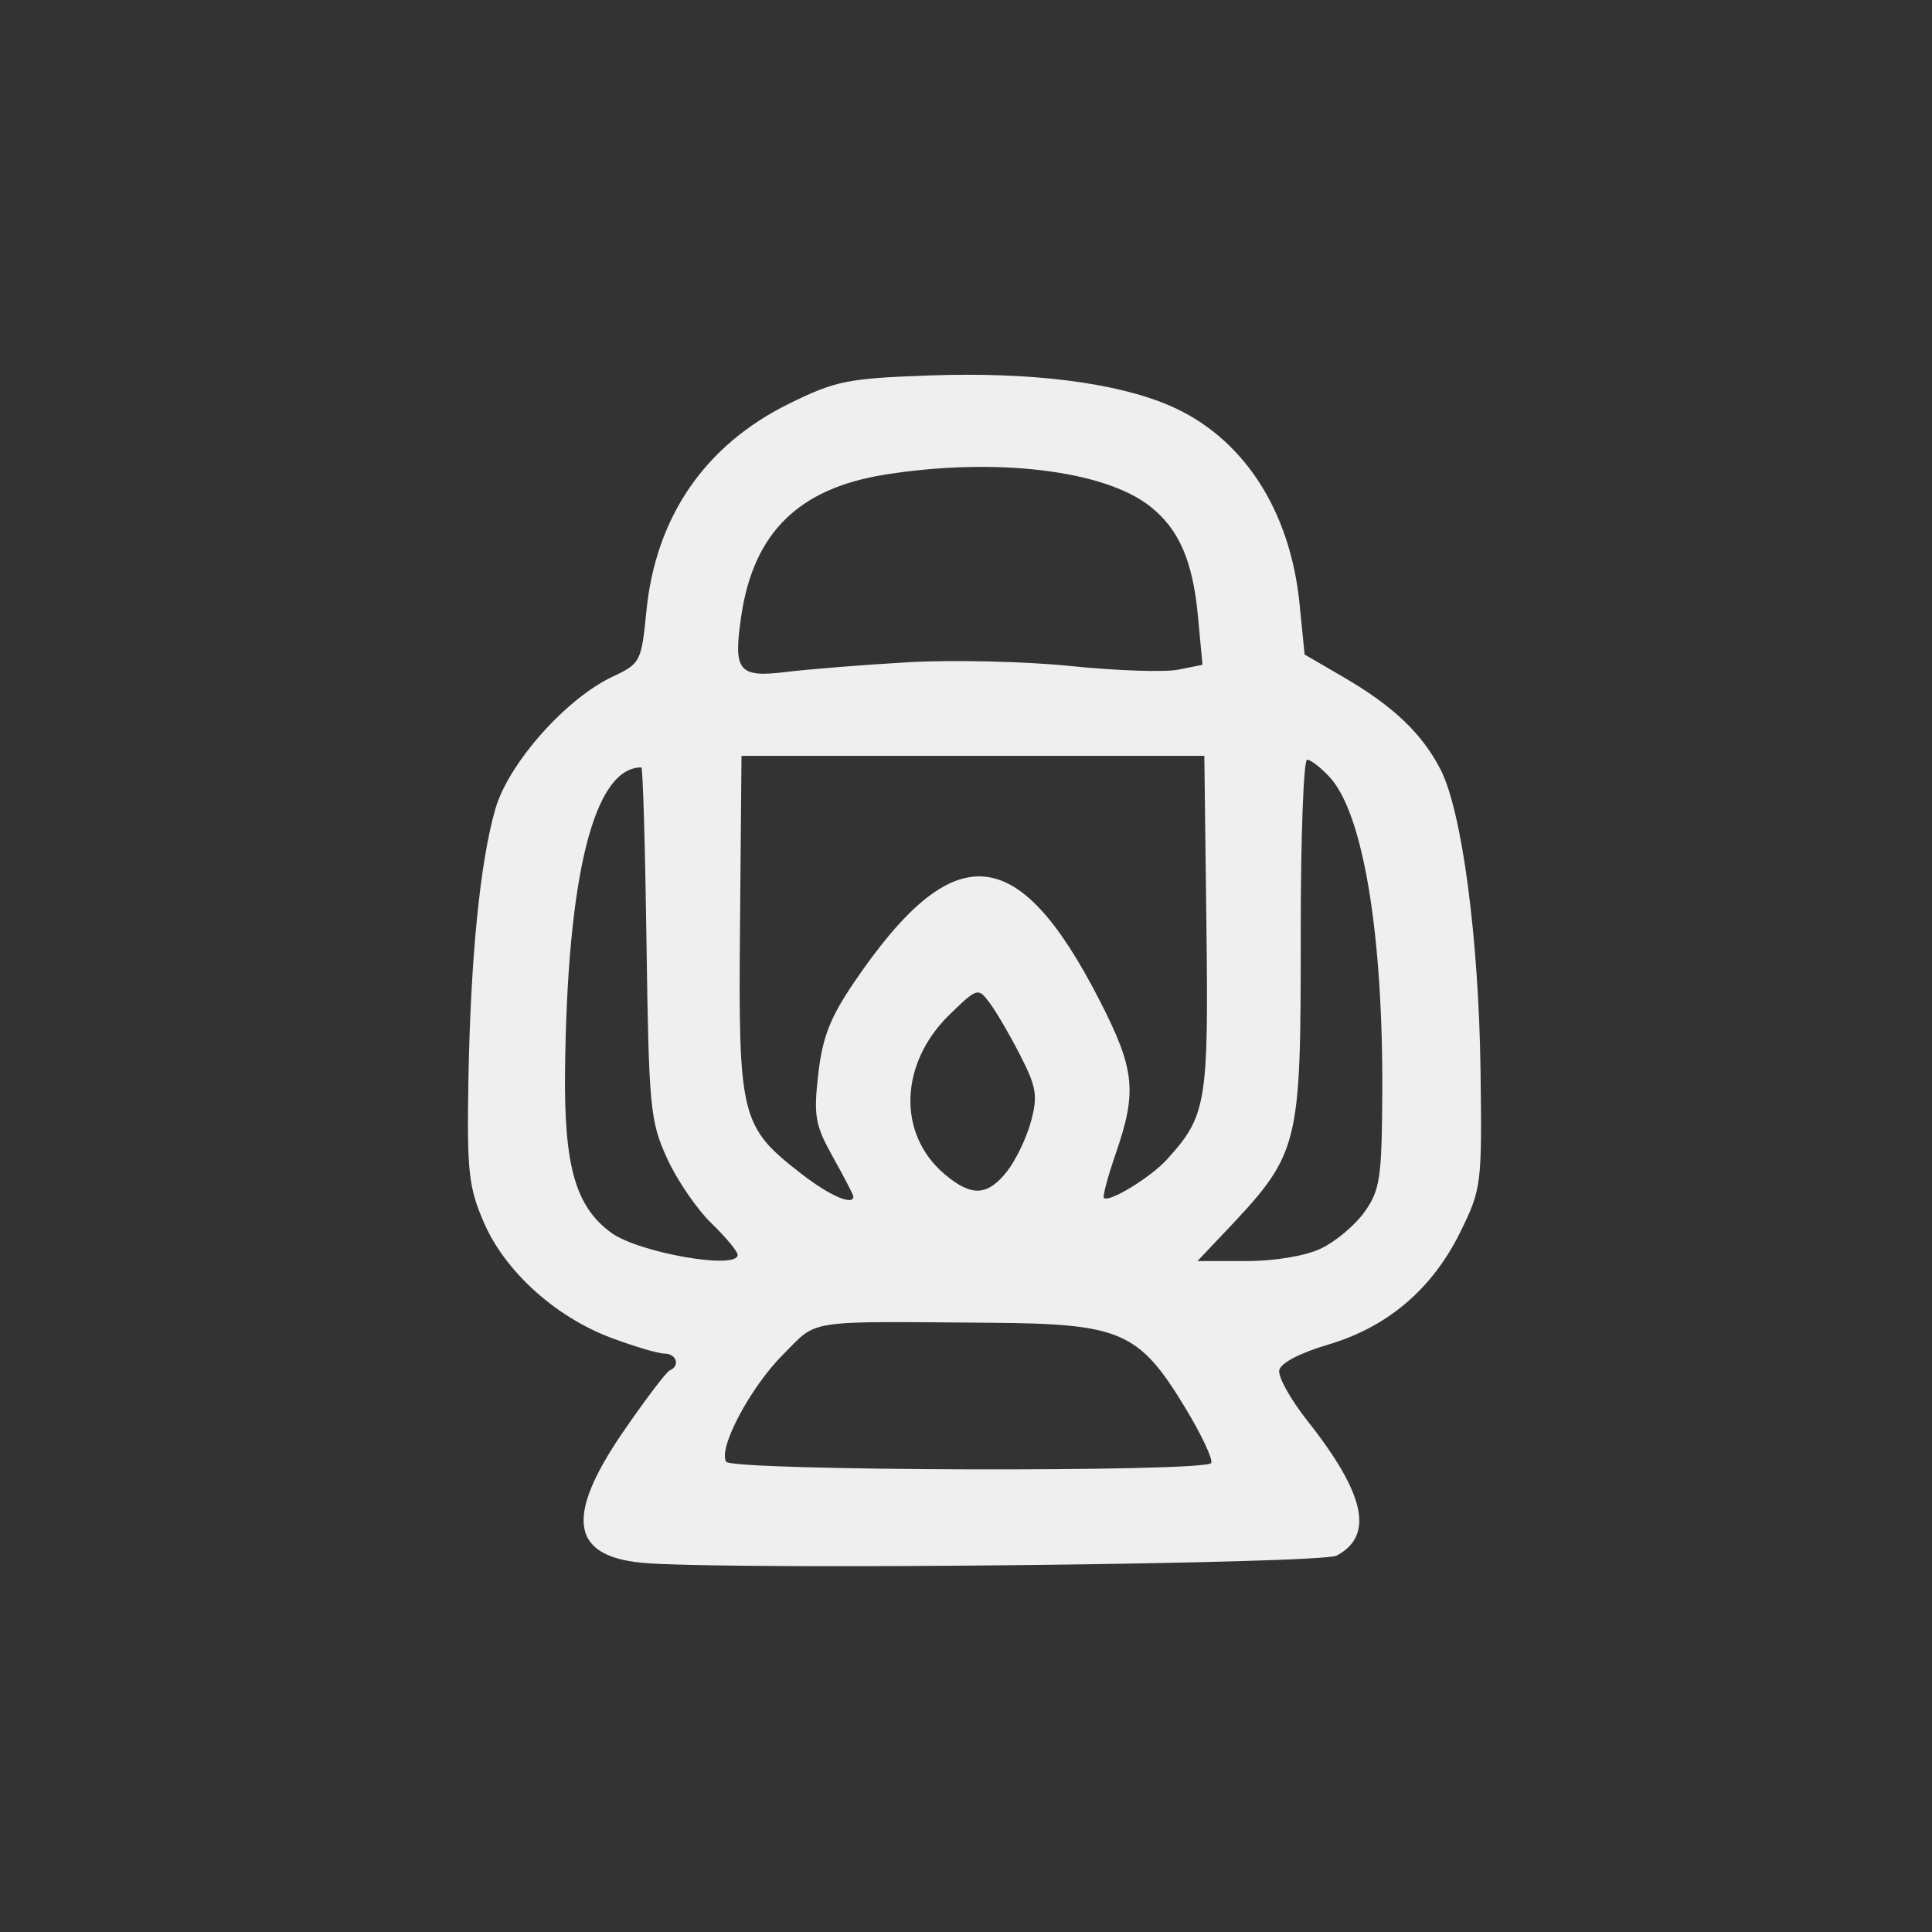 <?xml version="1.0" encoding="UTF-8" standalone="no"?> <!-- Created with Inkscape (http://www.inkscape.org/) --> <svg xmlns="http://www.w3.org/2000/svg" xmlns:svg="http://www.w3.org/2000/svg" width="200" height="200" viewBox="0 0 200 200" version="1.1" id="svg1" xml:space="preserve"><rect x="0" y="0" width="200" height="200" fill="#333333" stroke="none"/><defs id="defs1"></defs><g id="layer1" transform="translate(-1033.002,-936.175)"><g id="g191" transform="matrix(0.929,0,0,0.929,-568.711,33.318)" style="stroke:none"><rect style="fill:#000000;fill-opacity:0;stroke:none;stroke-width:0;stroke-linecap:round;stroke-linejoin:round;stroke-opacity:0.85;paint-order:fill markers stroke" id="rect16" width="215.385" height="215.385" x="1940.308" y="972.308"></rect><path style="fill:#efefef;fill-opacity:1;stroke:none;stroke-width:1.069" d="m 2100.862,1142.001 c -2.645,-0.774 -8.896,-2.885 -13.891,-4.692 -7.461,-2.699 -10.705,-3.285 -18.166,-3.284 -4.995,6e-4 -14.986,-0.836 -22.201,-1.859 -12.539,-1.778 -13.529,-1.776 -22.44,0.054 -5.127,1.053 -15.258,3.844 -22.515,6.202 -13.813,4.489 -17.667,4.673 -18.865,0.899 -1.004,-3.162 0.168,-5.737 3.472,-7.636 1.617,-0.929 13.196,-3.981 25.731,-6.783 l 22.791,-5.094 12.097,2.277 c 7.563,1.424 16.359,2.278 23.469,2.278 13.137,0 23.872,1.962 35.935,6.569 9.229,3.524 11.679,5.292 11.679,8.43 0,4.2 -7.697,5.388 -17.097,2.638 z m 3.586,-26.563 c -4.239,-4.322 -10.455,-12.136 -13.815,-17.364 -3.36,-5.228 -9.223,-12.823 -13.029,-16.877 -6.656,-7.088 -8.396,-10.052 -12.49,-21.274 -1.121,-3.072 -3.935,-7.197 -7.003,-10.265 -4.784,-4.784 -5.217,-5.677 -6.445,-13.286 -1.472,-9.128 -3.547,-12.256 -5.216,-7.865 -0.561,1.476 -0.747,5.328 -0.413,8.562 0.56,5.421 0.382,6.075 -2.276,8.386 -11.318,9.842 -15.221,14.515 -18.073,21.638 -1.624,4.056 -4.338,9.389 -6.032,11.851 -4.907,7.132 -34.182,36.826 -37.005,37.535 -1.416,0.355 -3.275,0.053 -4.153,-0.675 -3.6,-2.987 -1.724,-5.805 15.437,-23.193 17.006,-17.231 17.033,-17.266 23.589,-30.69 5.676,-11.623 7.419,-14.194 12.894,-19.013 5.725,-5.039 6.335,-5.985 6.378,-9.877 0.056,-5.118 2.227,-11.655 4.826,-14.526 2.407,-2.66 7.51,-2.653 11.889,0.017 4.322,2.636 5.659,5.18 6.74,12.833 0.767,5.43 1.482,6.761 6.127,11.405 4.277,4.276 5.903,7.049 8.71,14.846 2.926,8.128 4.402,10.564 9.691,15.999 3.431,3.526 8.903,10.739 12.159,16.028 3.518,5.715 9.2,12.858 14.005,17.605 5.013,4.953 8.085,8.848 8.085,10.253 0,2.498 -3.07,5.802 -5.391,5.802 -0.815,0 -4.95,-3.536 -9.189,-7.858 z m -37.942,-10.04 c -4.453,-4.847 -12.007,-15.317 -16.384,-22.707 -2.262,-3.82 -4.265,-7.137 -4.449,-7.371 -0.185,-0.234 -2.588,1.329 -5.34,3.473 -6.923,5.393 -12.133,4.946 -12.133,-1.041 0,-2.809 6.808,-8.987 13.441,-12.199 7.336,-3.551 9.052,-2.481 16.946,10.576 3.781,6.254 9.07,14.47 11.752,18.258 5.061,7.148 6.254,12.124 3.187,13.301 -2.966,1.138 -4.258,0.717 -7.021,-2.29 z" id="path7"></path></g><g id="g67" transform="matrix(0.929,0,0,0.929,-768.711,33.318)" style="stroke:none"><rect style="fill:#000000;fill-opacity:0;stroke:none;stroke-width:0;stroke-linecap:round;stroke-linejoin:round;stroke-opacity:0.85;paint-order:fill markers stroke" id="rect139" width="215.385" height="215.385" x="1940.308" y="972.308"></rect><path d="m 2011.732,1146.063 c -8.713,-0.549 -9.56,-4.936 -2.84,-14.712 2.46,-3.578 4.78,-6.635 5.157,-6.793 1.172,-0.49 0.751,-1.862 -0.572,-1.862 -0.691,0 -3.359,-0.786 -5.928,-1.748 -6.271,-2.346 -11.886,-7.437 -14.241,-12.91 -1.68,-3.905 -1.874,-5.7 -1.702,-15.719 0.235,-13.688 1.298,-24.411 3.005,-30.325 1.466,-5.076 7.859,-12.288 13.066,-14.737 3.107,-1.461 3.204,-1.65 3.764,-7.311 1.04,-10.51 6.537,-18.498 15.902,-23.108 5.187,-2.554 6.496,-2.816 15.657,-3.143 11.296,-0.403 20.758,0.786 26.737,3.357 8.139,3.501 13.434,11.575 14.484,22.085 l 0.565,5.655 4.298,2.5 c 5.568,3.239 8.782,6.293 10.848,10.309 2.396,4.659 4.271,18.833 4.46,33.722 0.16,12.552 0.1,13.023 -2.252,17.813 -3.118,6.35 -8.11,10.602 -14.738,12.554 -3.129,0.922 -5.29,2.056 -5.444,2.86 -0.141,0.732 1.262,3.253 3.119,5.602 6.47,8.185 7.477,12.805 3.281,15.051 -1.691,0.905 -64.69,1.612 -76.624,0.86 z m 62.641,-11.175 c 0.238,-0.386 -1.101,-3.22 -2.975,-6.298 -5.075,-8.332 -7.125,-9.224 -21.463,-9.332 -21.08,-0.159 -19.3,-0.429 -23.254,3.525 -3.649,3.649 -7.273,10.469 -6.354,11.957 0.641,1.037 53.407,1.182 54.046,0.148 z m -52.763,-23.197 c 0,-0.38 -1.328,-1.978 -2.951,-3.551 -1.623,-1.573 -3.847,-4.84 -4.942,-7.26 -1.862,-4.114 -2.009,-5.667 -2.264,-23.953 -0.15,-10.755 -0.409,-19.554 -0.574,-19.554 -5.27,0 -8.27,11.948 -8.505,33.879 -0.113,10.548 1.167,15.041 5.117,17.953 3.036,2.239 14.12,4.19 14.12,2.486 z m 64.996,-0.704 c 1.617,-0.767 3.803,-2.605 4.857,-4.083 1.721,-2.413 1.923,-3.759 1.978,-13.156 0.103,-17.808 -2.137,-31.278 -5.871,-35.301 -0.987,-1.064 -2.114,-1.934 -2.505,-1.934 -0.39,0 -0.71,8.531 -0.71,18.959 0,24.667 -0.034,24.799 -8.864,34.117 l -2.647,2.793 h 5.411 c 3.212,0 6.606,-0.567 8.351,-1.395 z m -52.103,-5.802 c 0,-0.177 -1.014,-2.136 -2.254,-4.354 -2.01,-3.596 -2.189,-4.598 -1.661,-9.265 0.464,-4.097 1.329,-6.318 3.984,-10.228 11.087,-16.326 18.239,-15.812 27.355,1.967 3.942,7.688 4.208,10.159 1.834,17.035 -0.896,2.595 -1.499,4.848 -1.341,5.006 0.553,0.553 5.191,-2.273 7.008,-4.27 4.43,-4.87 4.663,-6.259 4.415,-26.287 l -0.232,-18.705 h -25.786 -25.786 l -0.166,18.879 c -0.189,21.464 0.053,22.441 6.892,27.737 3.103,2.403 5.738,3.545 5.738,2.486 z m 17.125,-2.799 c 0.978,-1.244 2.179,-3.747 2.668,-5.563 0.771,-2.864 0.61,-3.846 -1.218,-7.409 -1.159,-2.259 -2.691,-4.88 -3.405,-5.826 -1.273,-1.686 -1.357,-1.662 -4.383,1.259 -5.662,5.466 -5.932,13.368 -0.61,17.861 2.99,2.524 4.773,2.442 6.948,-0.323 z m -11.108,-56.728 c 4.964,-0.288 13.173,-0.098 18.243,0.421 5.07,0.52 10.439,0.701 11.931,0.402 l 2.712,-0.542 -0.507,-5.433 c -0.576,-6.165 -2.12,-9.7 -5.348,-12.238 -5.135,-4.039 -17.316,-5.482 -29.61,-3.506 -9.522,1.53 -14.538,6.461 -15.915,15.645 -0.937,6.247 -0.353,6.99 4.974,6.331 2.472,-0.306 8.556,-0.792 13.519,-1.079 z" style="fill:#efefef;fill-opacity:1;stroke:none;stroke-width:0.86" id="path1-961"></path></g><g id="g50" transform="matrix(0.929,0,0,0.929,-768.711,-166.682)" style="stroke:none"><rect style="fill:#000000;fill-opacity:0;stroke:none;stroke-width:0;stroke-linecap:round;stroke-linejoin:round;stroke-opacity:0.85;paint-order:fill markers stroke" id="rect189" width="215.385" height="215.385" x="1940.308" y="972.308"></rect><path d="m 2033.265,1141.143 c -26.11,-6.372 -47.189,-31.199 -46.856,-58.449 -1.169,-20.306 9.023,-40.361 25.014,-52.631 21.893,-17.406 55.854,-15.968 76.596,2.635 15.92,13.768 24.185,35.734 20.983,56.575 -2.3,20.189 -15.651,38.419 -34.026,46.999 -11.711,6.25 -25.496,6.416 -38.412,5.463 -1.108,-0.14 -2.215,-0.316 -3.298,-0.592 z m 24.701,-11.779 c 17.93,-3.79 33.266,-18.12 37.43,-36.096 6.076,-22.168 -4.692,-47.874 -25.515,-58.087 -16.325,-8.778 -37.603,-6.979 -52.029,4.735 -20.224,15.459 -25.518,47.036 -10.76,67.969 10.832,16.317 31.509,25.709 50.874,21.479 z m -31.967,-35.161 c -4.037,-4.462 -9.33,-8.369 -11.286,-14.24 -0.069,-6.625 8.675,-8.151 12.332,-3.215 4.523,3.722 8.479,8.064 12.682,12.132 11.103,-10.168 19.831,-22.65 30.896,-32.832 5.684,-4.644 14.123,4.045 8.143,9.276 -9.206,12.09 -19.835,23.029 -30.084,34.23 -3.679,5.756 -11.272,8.065 -15.624,1.536 -2.412,-2.234 -4.733,-4.564 -7.058,-6.888 z" style="fill:#efefef;fill-opacity:1;stroke:none" id="path1-4816"></path></g><g id="g49" transform="matrix(0.929,0,0,0.929,-568.711,-166.682)" style="stroke:none"><rect style="fill:#000000;fill-opacity:0;stroke:none;stroke-width:0;stroke-linecap:round;stroke-linejoin:round;stroke-opacity:0.85;paint-order:fill markers stroke" id="rect190" width="215.385" height="215.385" x="1940.308" y="972.308"></rect><path d="m 1997.478,1143.331 c -7.174,-3.735 -4.606,-12.966 -5.29,-19.529 -0.251,-32.866 -0.45,-65.741 0.402,-98.6 -1.496,-8.272 8.691,-10.104 14.802,-9.396 20.485,-0.467 41.039,-0.675 61.486,0.518 6.538,2.485 10.503,8.858 15.906,13.052 6.45,6.156 12.8,12.415 19.212,18.61 -0.194,28.661 0.445,57.343 -0.521,85.989 0.446,9.232 -9.178,10.363 -16.162,9.837 -27.669,1.063 -55.382,0.876 -83.057,0.196 -2.268,-0.128 -4.533,-0.334 -6.78,-0.677 z m 94.532,-15.594 c 0.06,-22.692 0.077,-45.385 -0.032,-68.078 -7.694,-0.537 -15.625,0.292 -23.146,-1.47 -6.801,-3.891 -4.412,-12.886 -4.852,-19.37 -1.259,-3.317 2.73,-11.88 -2.393,-11.332 -19.202,0 -38.405,0 -57.607,0 0,35 0,70 0,105 29.333,0 58.667,0 88,0 0.01,-1.583 0.023,-3.17 0.03,-4.75 z m -74.724,-5.388 c -7.584,-5.311 4.836,-10.01 9.648,-7.833 7.332,-0.056 14.665,-0.017 21.997,-0.029 5.43,4.538 -0.374,10.161 -6.017,8.421 -8.506,0.364 -17.23,0.905 -25.629,-0.559 z m -1.737,-19.433 c -5.196,-7.123 6.229,-10.988 11.744,-9.31 16.416,-0.071 32.867,-0.532 49.256,0.53 8.717,3.065 -0.306,13.773 -6.917,10.16 -17.221,0.208 -34.484,0.614 -51.678,-0.445 l -1.269,-0.309 z m 1.828,-22.194 c -4.461,-2.182 -3.078,-11.399 2.327,-10.223 19.047,0.076 38.149,-0.298 57.16,0.363 7.91,3.483 1.085,12.979 -5.766,10.35 -17.676,0.502 -35.381,0.406 -53.044,-0.36 z m -0.676,-22.369 c -5.187,-5.495 1.026,-13.386 7.731,-10.699 8.145,-0.032 16.547,-0.903 24.519,0.762 7.53,5.146 -2.071,14.05 -8.688,10.996 -7.86,0.017 -15.78,0.26 -23.562,-1.058 z m 70.276,-11.149 c -3.186,-2.92 -8.828,-10.347 -11,-10.122 0,3.469 0,6.937 0,10.406 3.666,-0.073 7.351,0.201 11,-0.284 z" style="fill:#efefef;fill-opacity:1;stroke:none" id="path1-867"></path></g></g></svg> 